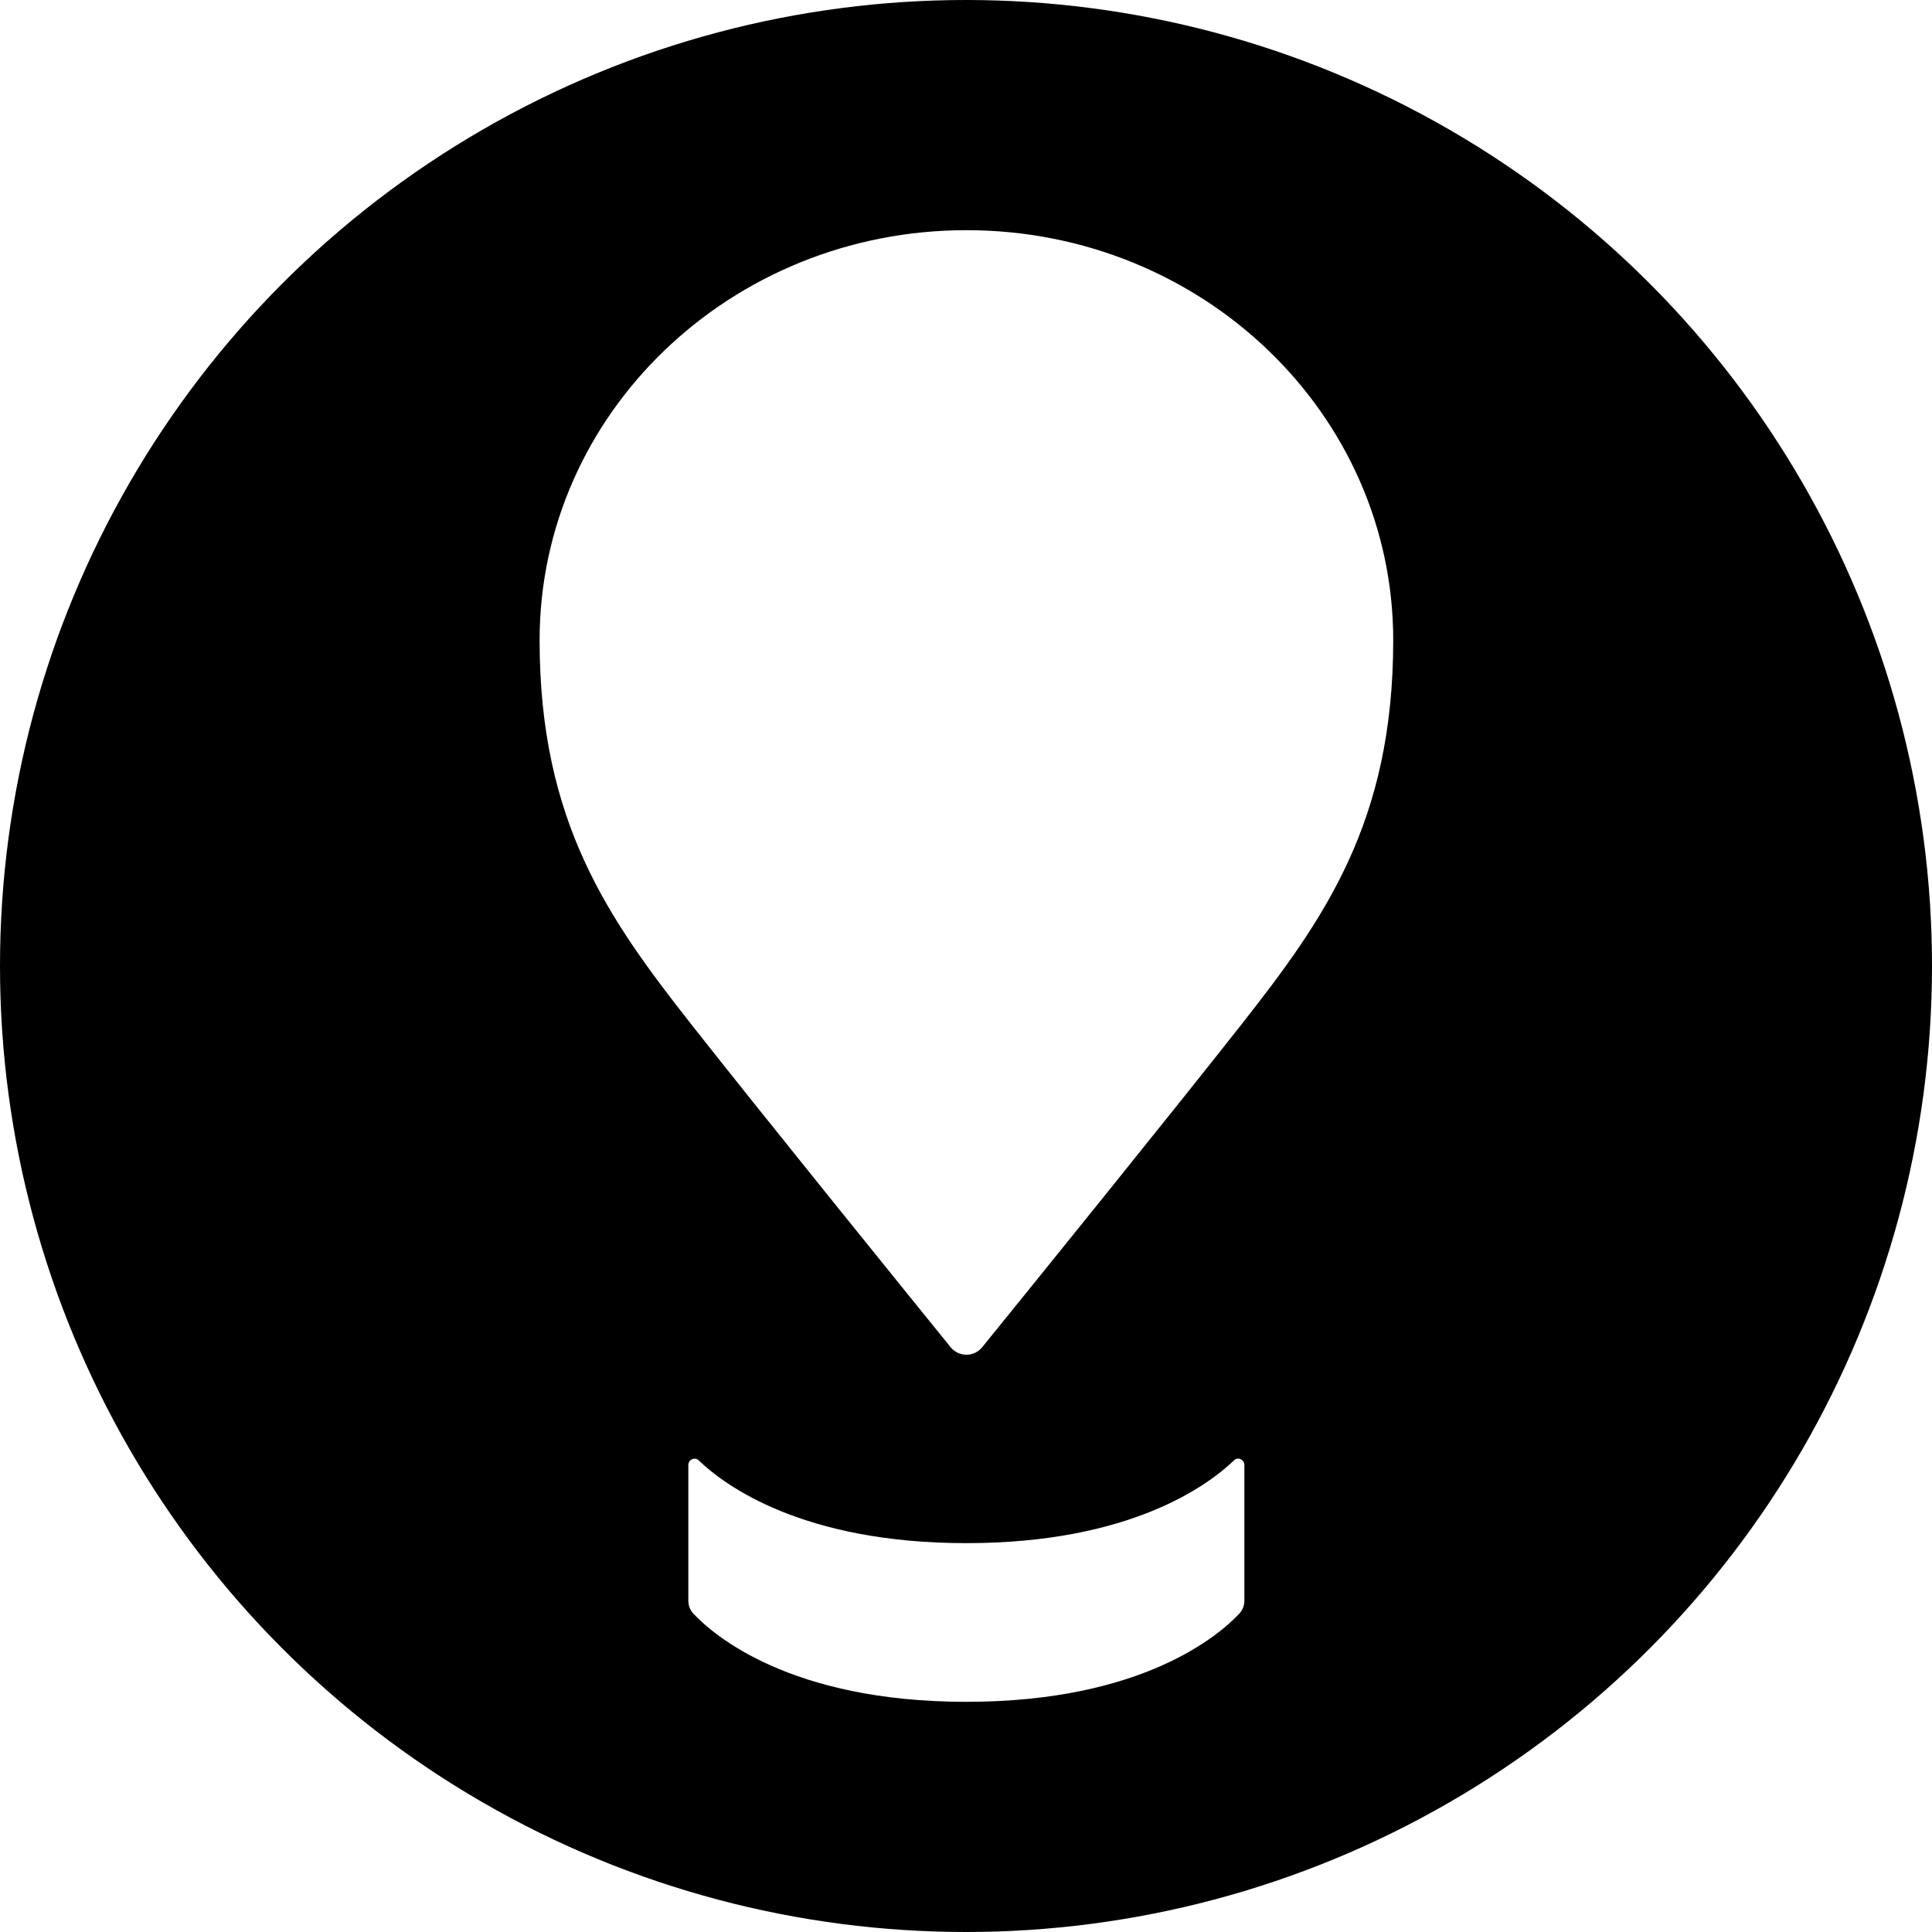 <svg width="192" height="192" viewBox="0 0 192 192" fill="none" xmlns="http://www.w3.org/2000/svg">
  <rect x="0" y="0" width="192" height="192" fill="#808080" stroke="none"/>
  <g clip-path="url(#clip0_1432_21119)">
    <rect width="192" height="192" fill="white"/>
    <circle cx="96" cy="96" r="96" fill="black"/>
    <path
      d="M96.041 22.875C72.616 22.875 53.625 41.122 53.625 63.624C53.625 81.675 60.441 91.297 68.721 101.825C75.556 110.52 89.717 128.015 94.46 133.87C95.279 134.885 96.803 134.885 97.622 133.87C102.365 128.025 116.526 110.52 123.361 101.825C131.642 91.297 138.457 81.675 138.457 63.624C138.457 41.122 119.466 22.875 96.041 22.875Z"
      fill="white"/>
    <path
      d="M68.406 145.589C68.406 145.053 69.043 144.76 69.428 145.121C72.002 147.599 79.733 153.356 96.034 153.356C112.336 153.356 120.067 147.599 122.641 145.121C123.027 144.75 123.663 145.053 123.663 145.589V159.084C123.663 159.572 123.48 160.021 123.142 160.382C121.205 162.441 113.589 169.125 96.034 169.125C78.48 169.125 70.865 162.441 68.927 160.382C68.589 160.031 68.406 159.572 68.406 159.084V145.589Z"
      fill="white"/>
  </g>
  <defs>
    <clipPath id="clip0_1432_21119">
      <rect width="192" height="192" fill="white"/>
    </clipPath>
  </defs>
</svg>
